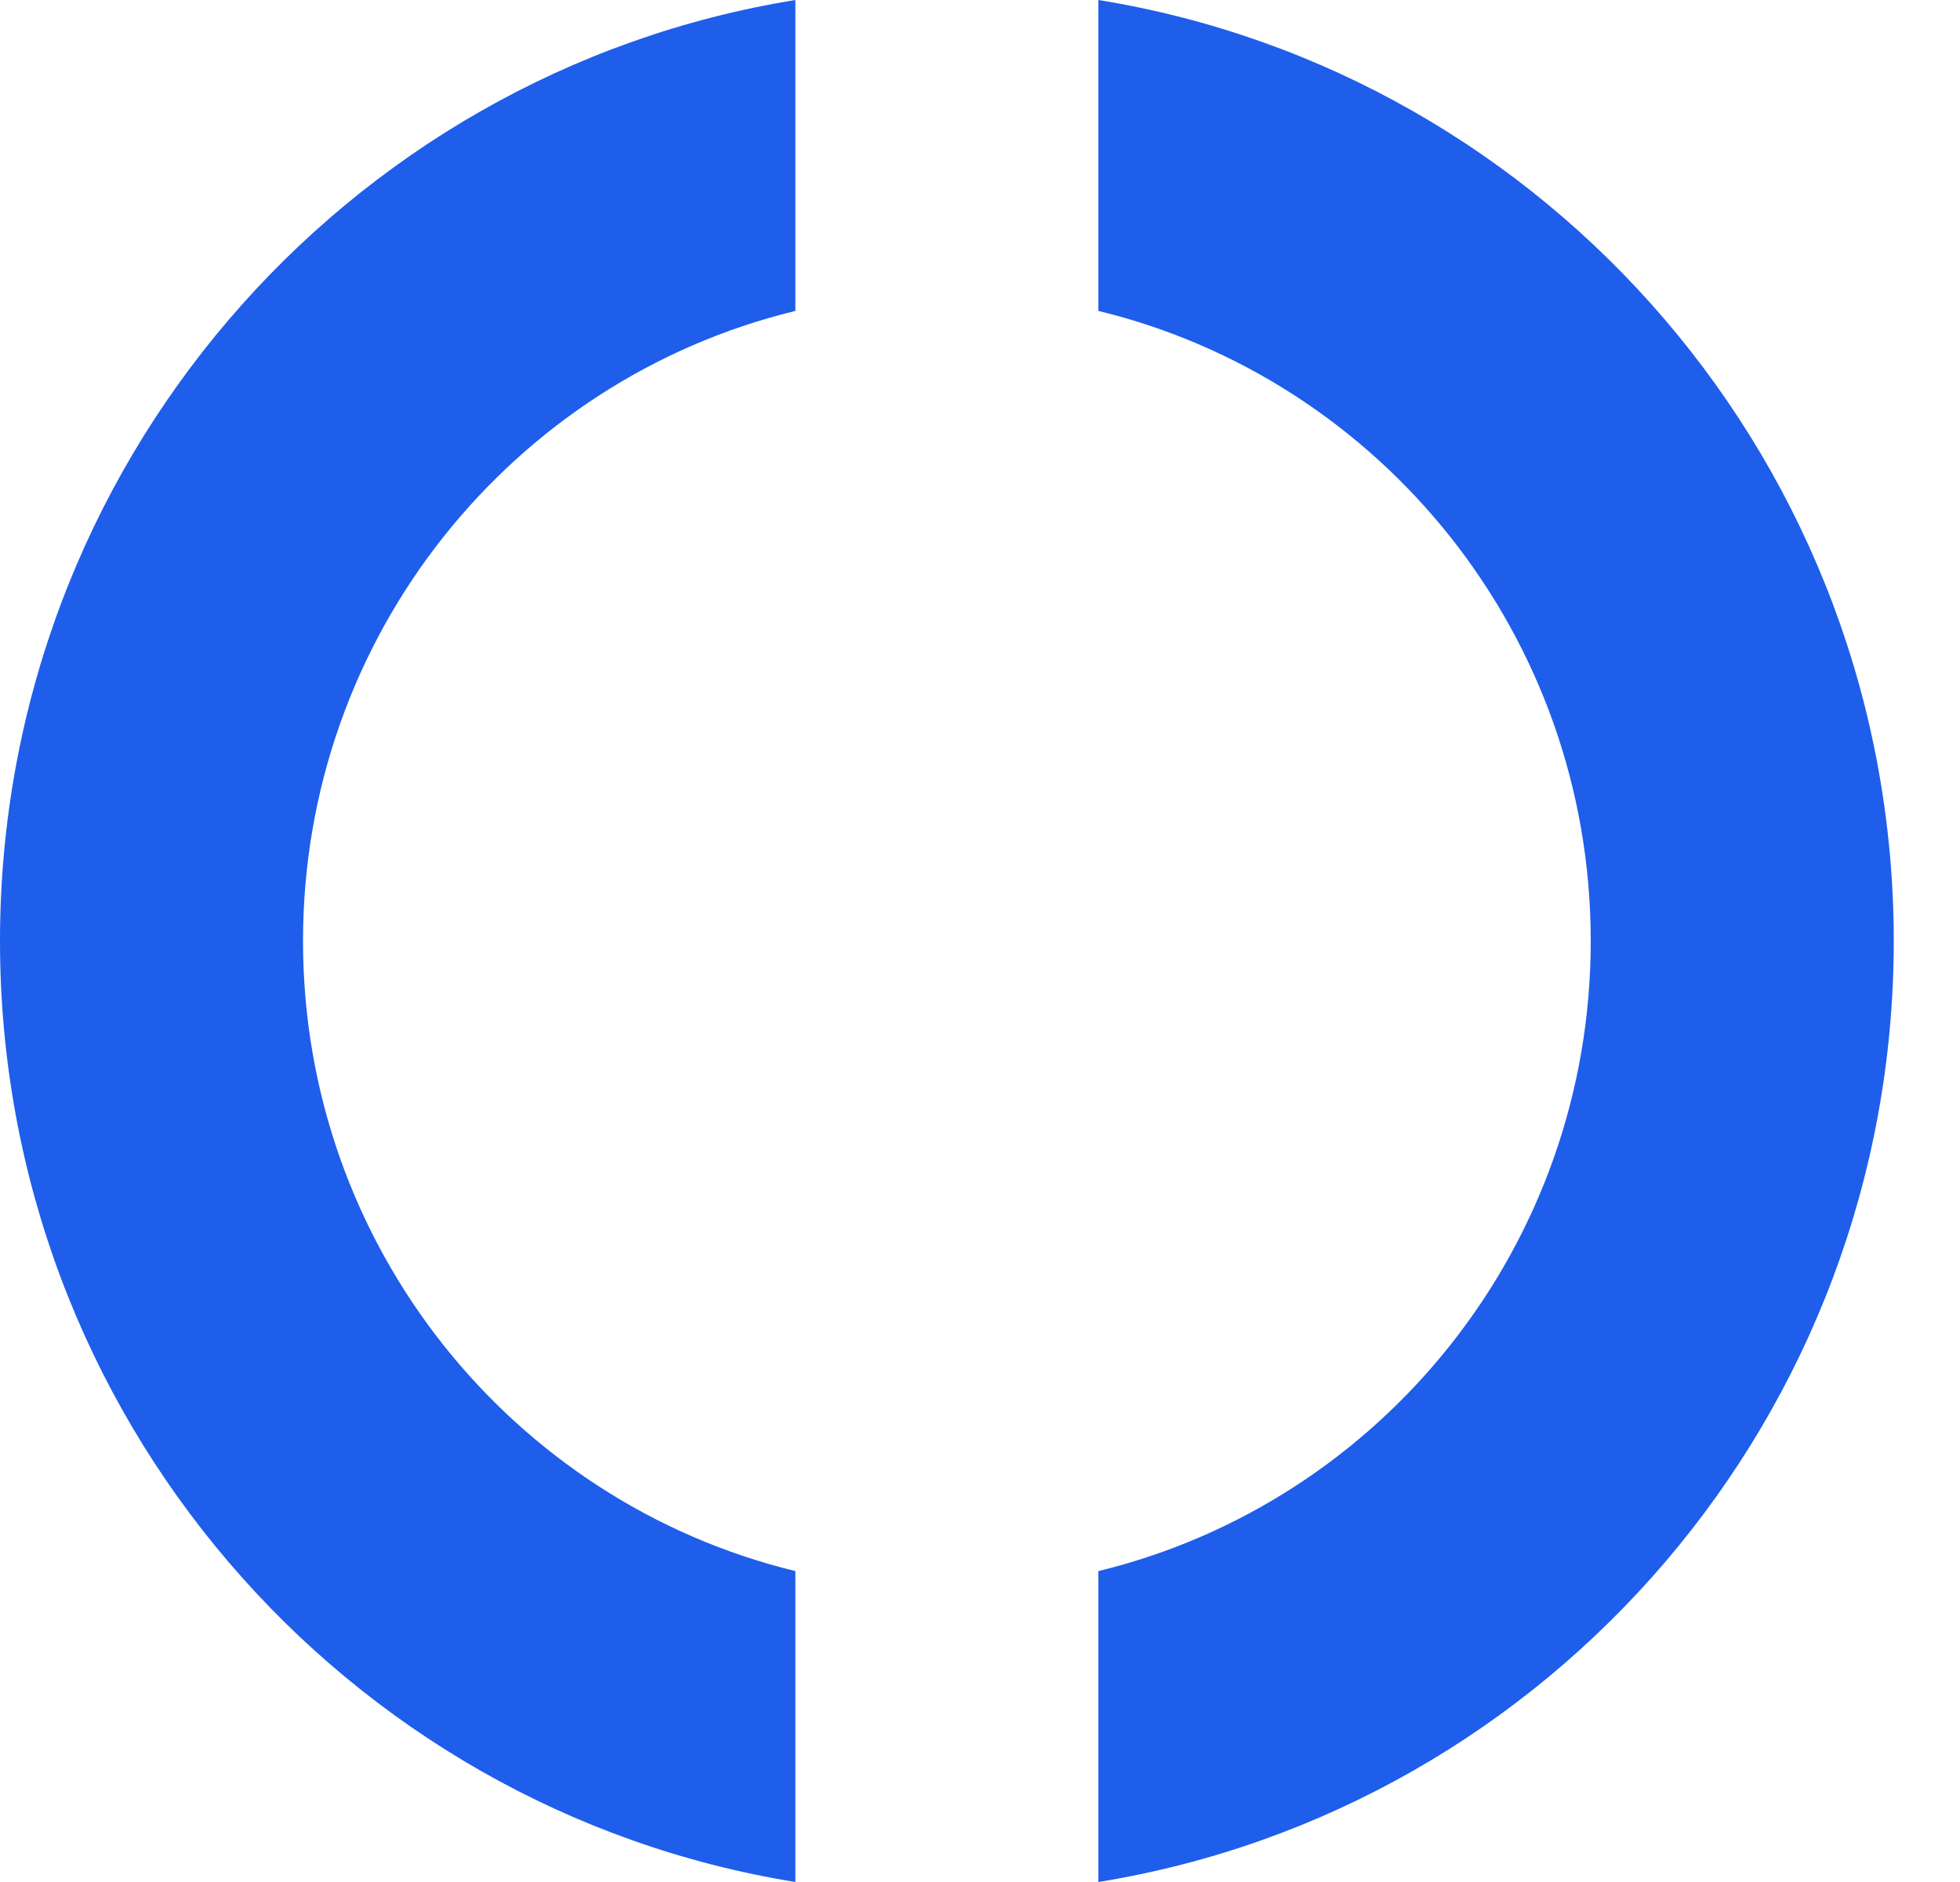 <?xml version="1.0" encoding="UTF-8"?> <svg xmlns="http://www.w3.org/2000/svg" width="25" height="24" viewBox="0 0 25 24" fill="none"><path fill-rule="evenodd" clip-rule="evenodd" d="M3.865 12C3.865 8.105 6.542 4.839 10.145 3.965V-0C4.393 0.931 0 5.949 0 12C0 18.051 4.393 23.069 10.145 24V20.035C6.542 19.16 3.865 15.895 3.865 12ZM24.155 12C24.155 18.051 19.761 23.069 14.01 24V20.035C17.613 19.16 20.29 15.895 20.29 12C20.29 8.105 17.613 4.839 14.01 3.965V-0C19.761 0.931 24.155 5.949 24.155 12Z" fill="#1E5EEB"></path></svg> 